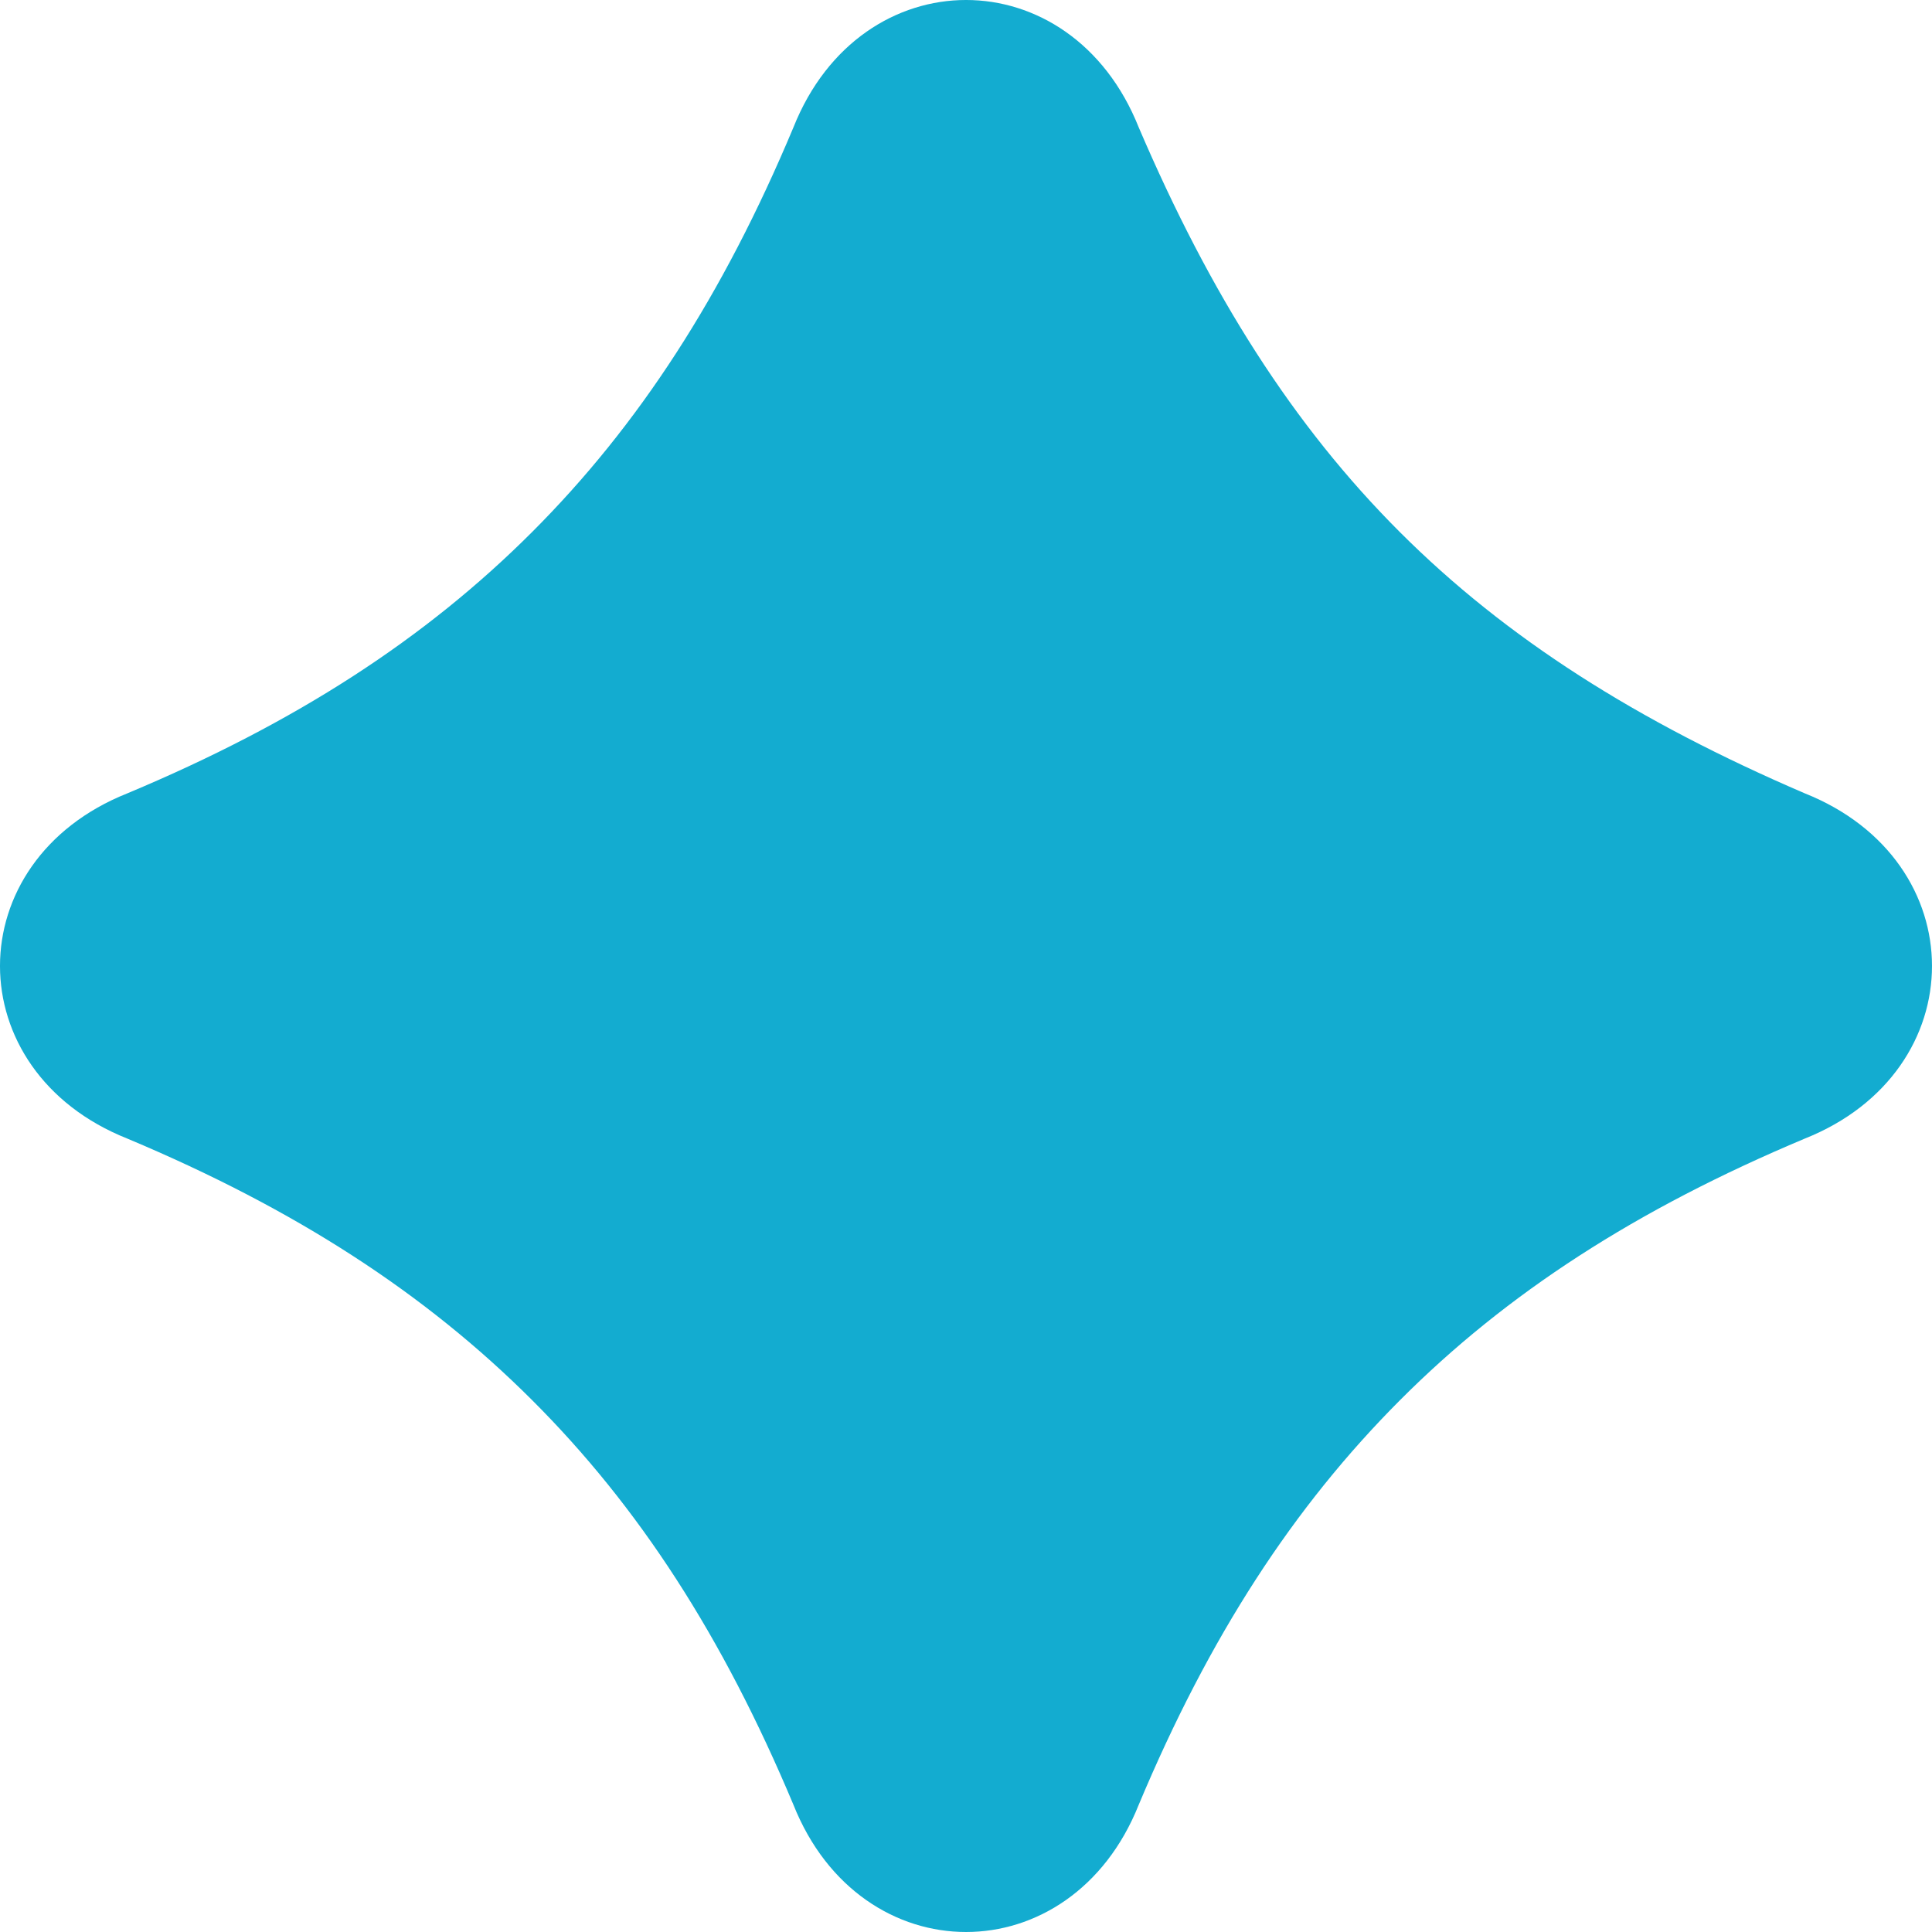<?xml version="1.0" encoding="UTF-8"?> <svg xmlns="http://www.w3.org/2000/svg" width="100" height="100" viewBox="0 0 100 100" fill="none"> <path d="M93.414 41.063C102.195 44.564 102.195 55.434 93.414 58.934C84.693 62.594 77.992 66.934 72.472 72.464C66.951 77.995 62.6 84.685 58.94 93.415C55.439 102.195 44.568 102.195 41.068 93.415C37.407 84.685 33.067 77.984 27.536 72.464C22.005 66.944 15.314 62.594 6.593 58.934C-2.198 55.434 -2.198 44.564 6.593 41.063C15.314 37.413 22.015 33.063 27.536 27.543C33.057 22.023 37.417 15.313 41.068 6.593C44.568 -2.198 55.439 -2.198 58.94 6.593C66.371 23.943 76.052 33.603 93.414 41.063Z" fill="#13ACD0"></path> </svg> 